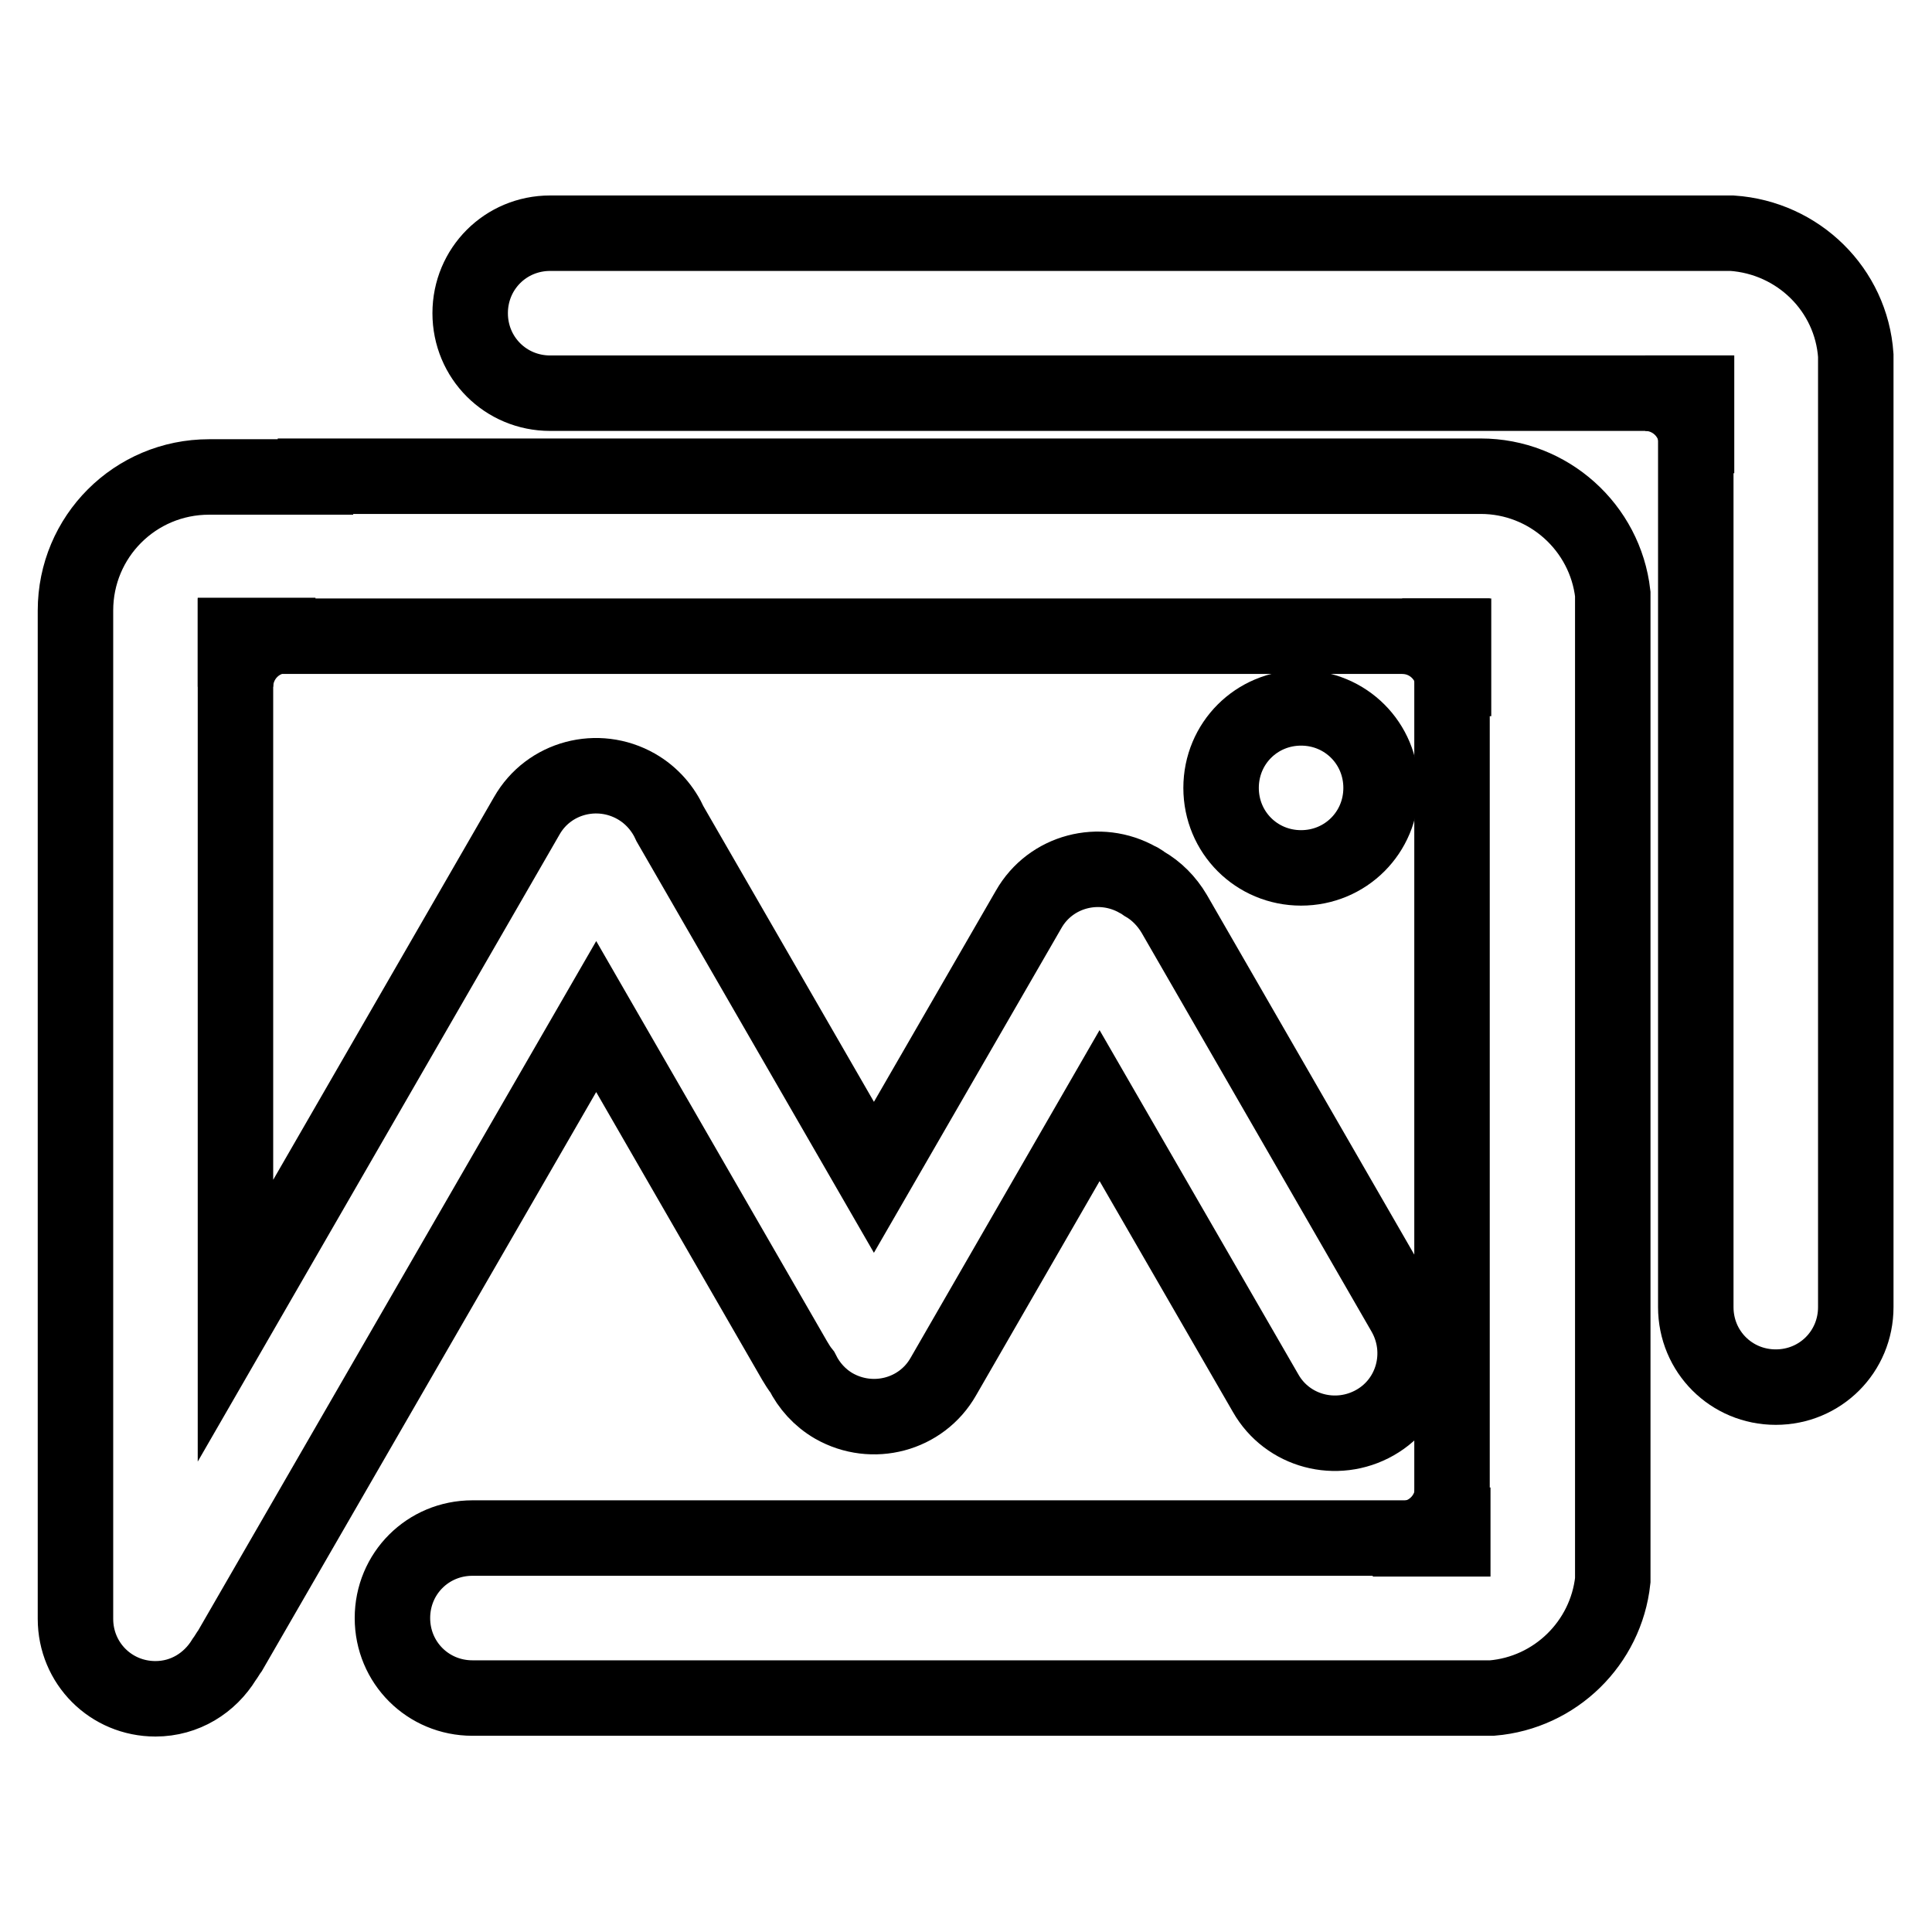 <?xml version="1.0" encoding="utf-8"?>
<!-- Svg Vector Icons : http://www.onlinewebfonts.com/icon -->
<!DOCTYPE svg PUBLIC "-//W3C//DTD SVG 1.1//EN" "http://www.w3.org/Graphics/SVG/1.1/DTD/svg11.dtd">
<svg version="1.1" xmlns="http://www.w3.org/2000/svg" xmlns:xlink="http://www.w3.org/1999/xlink" x="0px" y="0px" viewBox="0 0 256 256" enable-background="new 0 0 256 256" xml:space="preserve">
<g> <path stroke-width="10" fill-opacity="0" stroke="#000000"  d="M192.6,84.3v10.6v-4.2c-0.2-3.6-3.2-6.4-6.8-6.4H192.6z M192.5,203.9h-10.6h4.2c3.6-0.2,6.4-3.2,6.4-6.8 V203.9z M224.8,52.1v10.6v-4.2c-0.2-3.6-3.2-6.4-6.8-6.4H224.8z M31.2,84.2h10.6h-4.2c-3.6,0.2-6.4,3.2-6.4,6.8V84.2z"/> <path stroke-width="10" fill-opacity="0" stroke="#000000"  d="M161.8,104.4c0,5.9,4.7,10.6,10.6,10.6s10.6-4.7,10.6-10.6c0,0,0,0,0,0c0-5.9-4.7-10.6-10.6-10.6 C166.5,93.8,161.8,98.5,161.8,104.4C161.8,104.4,161.8,104.4,161.8,104.4z"/> <path stroke-width="10" fill-opacity="0" stroke="#000000"  d="M229.5,30.9H72.9c-5.9,0-10.6,4.7-10.6,10.6c0,5.9,4.7,10.6,10.6,10.6h151.8v121.1 c0,5.9,4.7,10.6,10.6,10.6c5.9,0,10.6-4.7,10.6-10.6V47.1C245.3,38.4,238.3,31.5,229.5,30.9z"/> <path stroke-width="10" fill-opacity="0" stroke="#000000"  d="M213.7,209.4V78.7c-1-8.8-8.5-15.6-17.5-15.6H196v0h-14v0H41.8v0.1H27.7c-9.8,0-17.7,7.9-17.7,17.7v0.1h0 v14h0v119.5c0,5.9,4.7,10.6,10.6,10.6c3.9,0,7.2-2.1,9.1-5.2c0.3-0.4,0.5-0.8,0.8-1.2l48.5-84l26.3,45.6c0.3,0.5,0.6,1,1,1.5 c0.9,1.8,2.3,3.4,4.2,4.5c5.1,2.9,11.6,1.2,14.5-3.9l20.7-35.9l22,38.1c2.9,5.1,9.4,6.8,14.5,3.9c5.1-2.9,6.8-9.4,3.9-14.5 l-30.5-52.9c-1-1.7-2.4-3.1-4-4c-0.3-0.2-0.5-0.4-0.8-0.5c-5.1-2.9-11.6-1.2-14.5,3.9l-20.5,35.5l-27-46.8c-0.9-2-2.4-3.8-4.5-5 c-5.1-2.9-11.6-1.2-14.5,3.9L31.2,175V84.3h161.2v119.5H62.6c-5.9,0-10.6,4.7-10.6,10.6c0,5.9,4.7,10.6,10.6,10.6h135.1 C206.1,224.3,212.8,217.7,213.7,209.4L213.7,209.4z"/></g>
</svg>